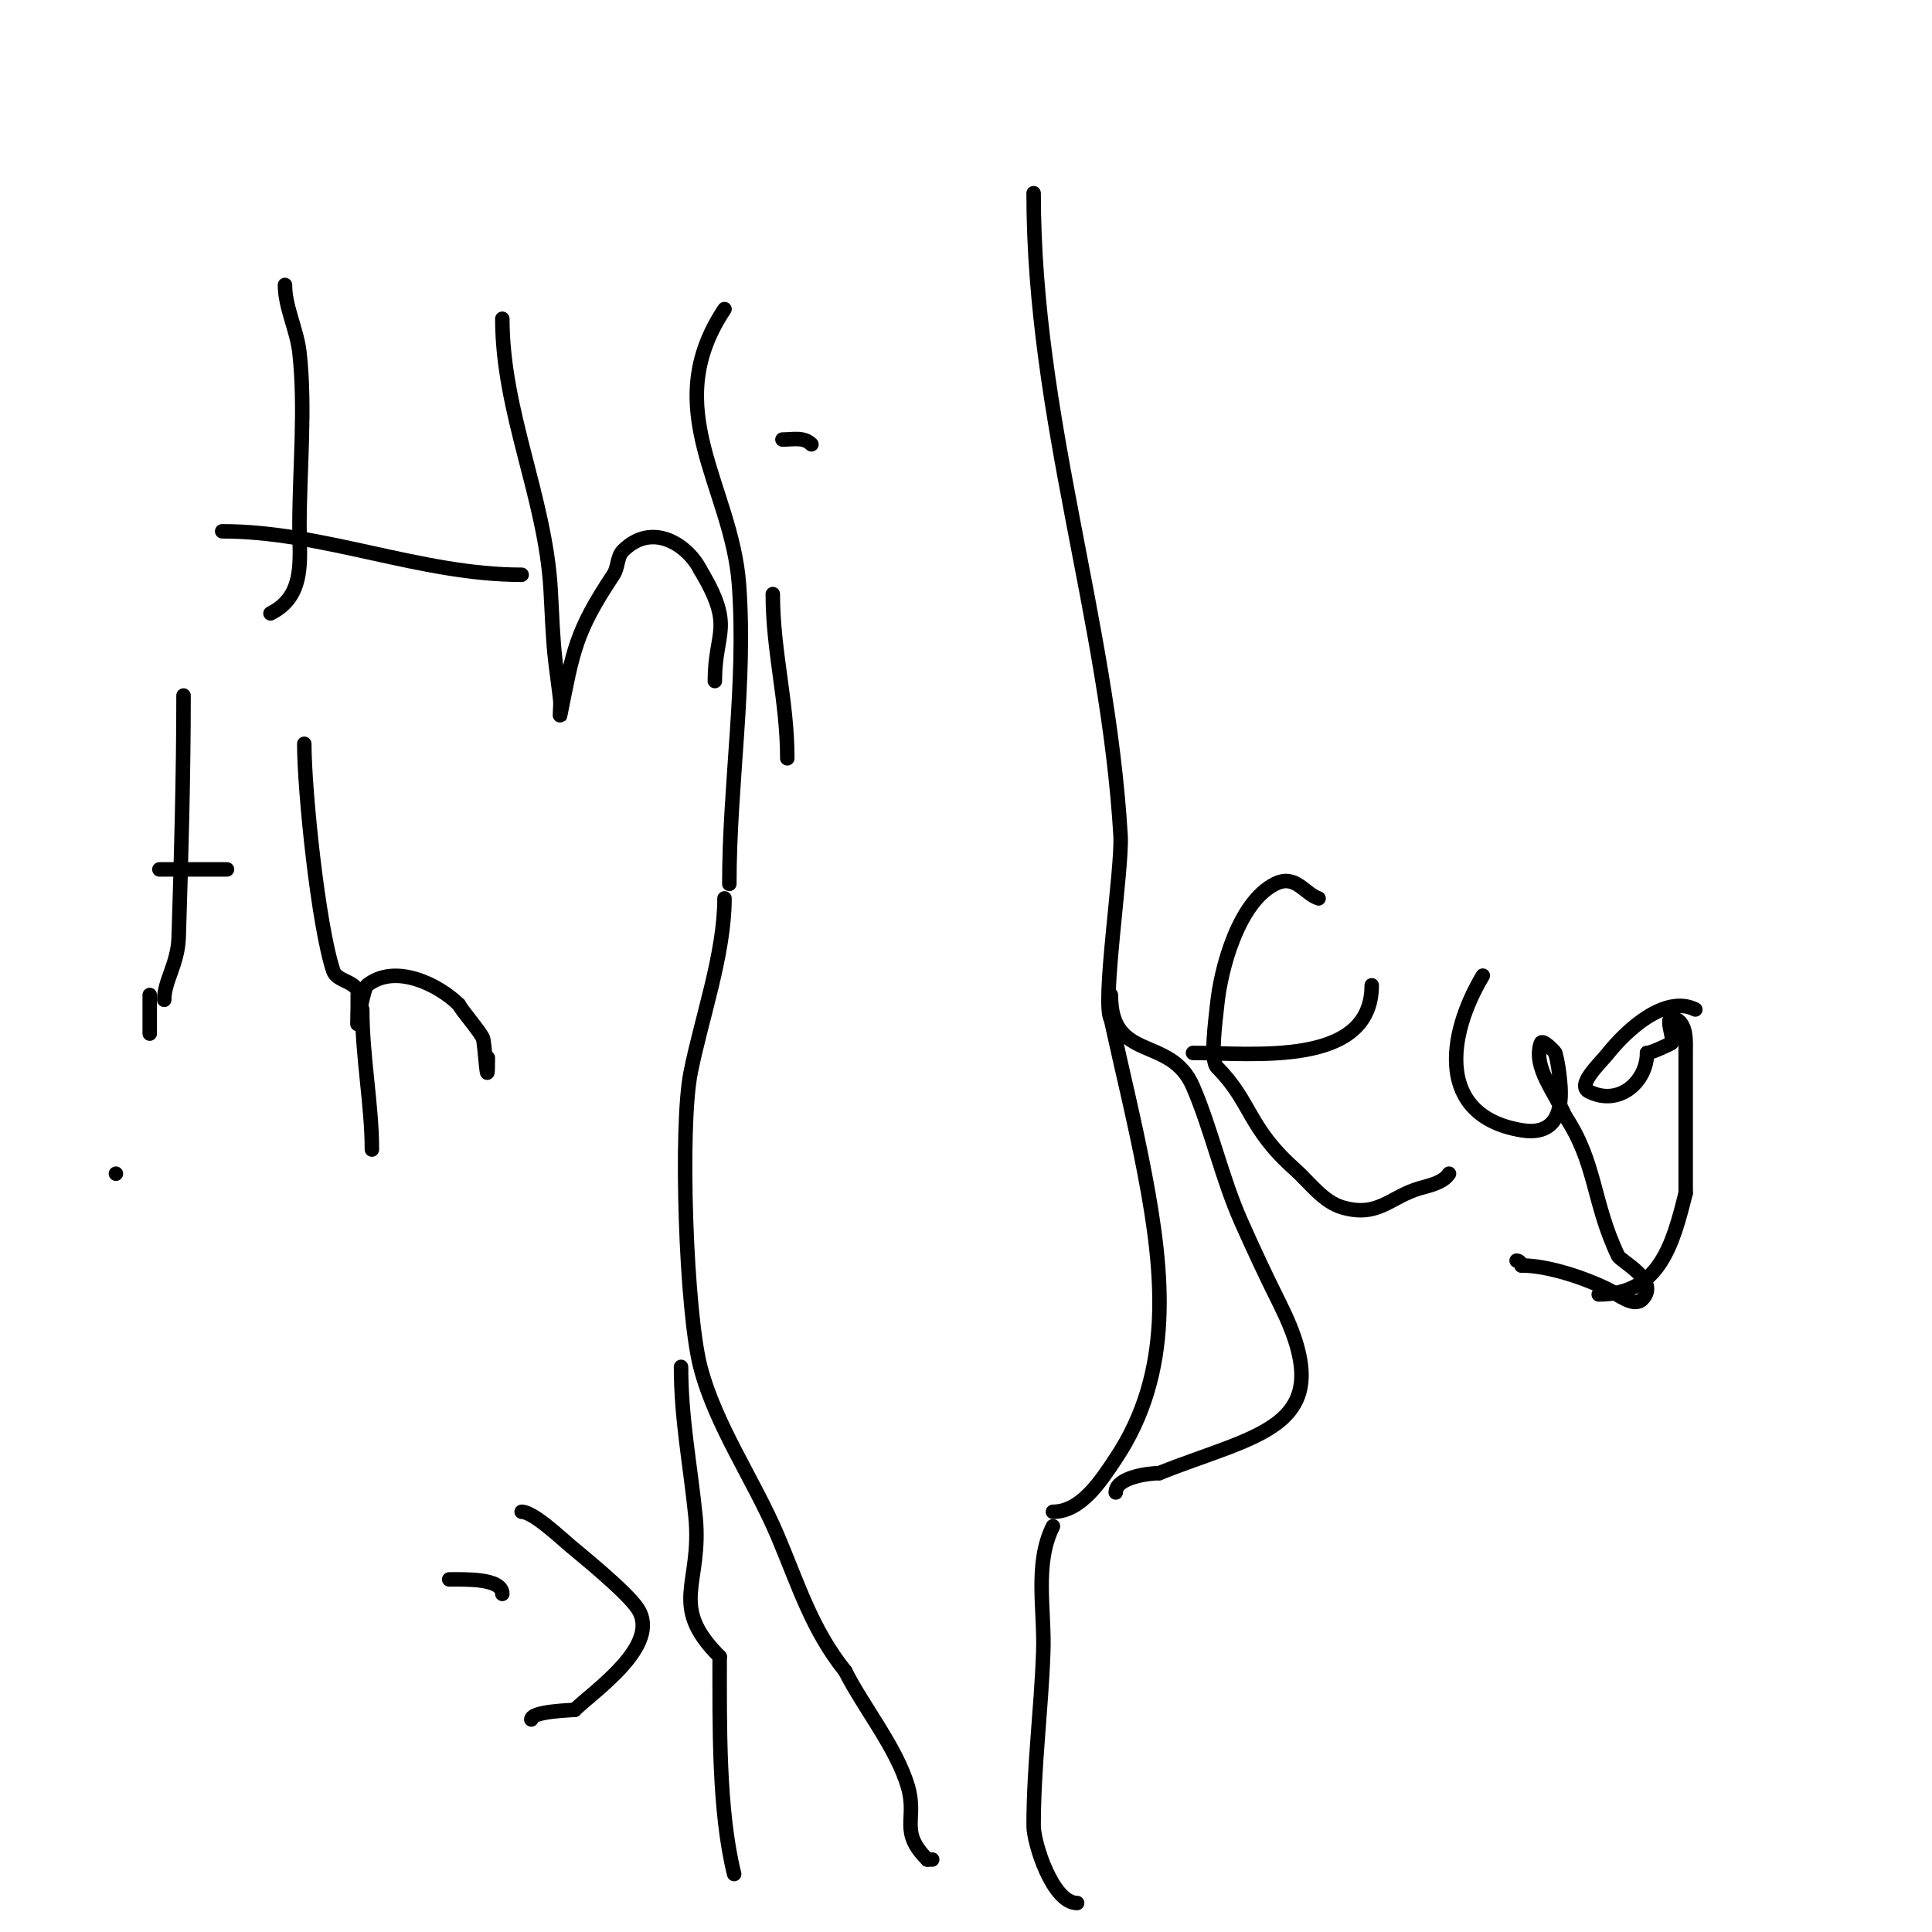 <svg viewBox='0 0 400 400' version='1.1' xmlns='http://www.w3.org/2000/svg' xmlns:xlink='http://www.w3.org/1999/xlink'><g fill='none' stroke='#000000' stroke-width='3' stroke-linecap='round' stroke-linejoin='round'><path d='M150,64c-13.828,20.742 1.492,36.647 3,57c1.519,20.51 -2,41.377 -2,62'/><path d='M214,40c0,46.298 15.369,88.28 18,133c0.395,6.719 -3.961,35.058 -2,38'/><path d='M230,211c2.333,10.667 4.957,21.274 7,32c3.95,20.736 5.956,41.066 -6,59c-3.057,4.585 -7.152,11 -13,11'/><path d='M150,186c0,11.478 -4.75,24.749 -7,36c-2.284,11.418 -0.958,49.591 2,61c3.155,12.17 11.119,23.463 16,35c4.368,10.325 7.068,19.334 14,28'/><path d='M175,346c3.663,7.325 10.699,15.948 13,24c1.921,6.723 -1.893,9.107 4,15'/><path d='M192,385c0.333,0 0.667,0 1,0'/><path d='M218,316c-3.887,7.775 -1.69,17.313 -2,26c-0.43,12.035 -2,23.945 -2,36c0,3.585 3.922,16 9,16'/><path d='M230,206c0,14.078 12.375,8.209 17,19c3.871,9.032 5.968,18.928 10,28c2.544,5.723 5.199,11.398 8,17c12.847,25.693 -4.08,26.632 -25,35'/><path d='M240,305c-2.067,0 -9,0.825 -9,4'/><path d='M141,283c0,10.806 1.941,20.406 3,31c1.41,14.1 -5.743,18.257 5,29'/><path d='M149,343c0,13.849 -0.268,31.927 3,45'/><path d='M93,327c3.165,0 11,-0.308 11,3'/><path d='M108,313c2.389,0 7.972,5.284 10,7c2.076,1.757 11.642,9.462 14,13c5.095,7.643 -9.239,17.239 -13,21'/><path d='M119,354c-0.554,0.092 -9,0.266 -9,2'/><path d='M38,144c0,16.377 -0.488,33.617 -1,50c-0.177,5.658 -3,9.016 -3,13'/><path d='M33,180c4.667,0 9.333,0 14,0'/><path d='M63,154c0,9.74 2.869,37.606 6,47c0.675,2.025 4.045,2.091 5,4c0.158,0.316 0,7 0,7c0,0 1.291,-7.433 2,-8c5.834,-4.667 14.924,-0.076 19,4'/><path d='M95,208c0.616,1.232 4.446,5.616 5,7c0.387,0.966 1,12.48 1,4'/><path d='M75,209c0,9.768 2,19.873 2,29'/><path d='M31,206c0,2.667 0,5.333 0,8'/><path d='M24,243l0,0'/><path d='M59,59c0,4.594 2.476,9.285 3,14c1.3,11.698 0,24.222 0,36c0,6.802 1.299,14.35 -6,18'/><path d='M46,110c21.049,0 40.998,9 62,9'/><path d='M104,66c0,19.307 8.879,36.949 10,56c0.294,5.002 0.414,10.023 1,15c0.314,2.669 0.703,5.329 1,8c0.11,0.994 -0.196,3.981 0,3c2.649,-13.244 3.128,-17.192 11,-29c0.996,-1.494 0.731,-3.731 2,-5c6.061,-6.061 13.423,-1.155 16,4'/><path d='M145,118c7.174,11.957 3,12.602 3,23'/><path d='M160,123c0,11.916 3,22.074 3,34'/><path d='M164,90'/><path d='M168,92c-1.605,-1.605 -3.804,-1 -6,-1'/><path d='M247,218c12.348,0 37,3.04 37,-14'/><path d='M273,186c-2.943,-0.981 -4.784,-5.108 -9,-3c-7.615,3.808 -11.262,17.62 -12,25c-0.335,3.352 -1.511,11.489 0,13c7.065,7.065 6.349,12.421 16,21c3.191,2.836 5.896,6.827 10,8c7.399,2.114 9.837,-2.239 16,-4c2.15,-0.614 4.76,-1.139 6,-3'/><path d='M300,243'/><path d='M307,202c-7.428,12.38 -9.633,29.061 8,32c7.309,1.218 8.574,-4.255 8,-10c-0.202,-2.018 -0.443,-4.05 -1,-6c-0.059,-0.206 -2.671,-2.988 -3,-2c-1.667,5 2.973,10.135 5,15'/><path d='M324,231c6.541,9.811 5.681,17.831 11,29c0.542,1.139 8.817,5.183 5,9c-1.716,1.716 -4.829,-0.915 -7,-2c-4.604,-2.302 -12.4,-5 -18,-5'/><path d='M315,262c0,-0.471 -0.529,-1 -1,-1'/><path d='M351,209c-6.293,-3.147 -14.309,4.387 -18,9c-1.862,2.328 -6.667,6.667 -4,8c6.265,3.133 12,-2.109 12,-8'/><path d='M341,218c0.856,0 3.959,-1.479 5,-2c1.006,-0.503 -2.019,-6.51 1,-5c2.318,1.159 2,4.81 2,7c0,9.706 0,19.384 0,29'/><path d='M349,247c-2.648,10.592 -5.412,21 -18,21'/></g>
</svg>
